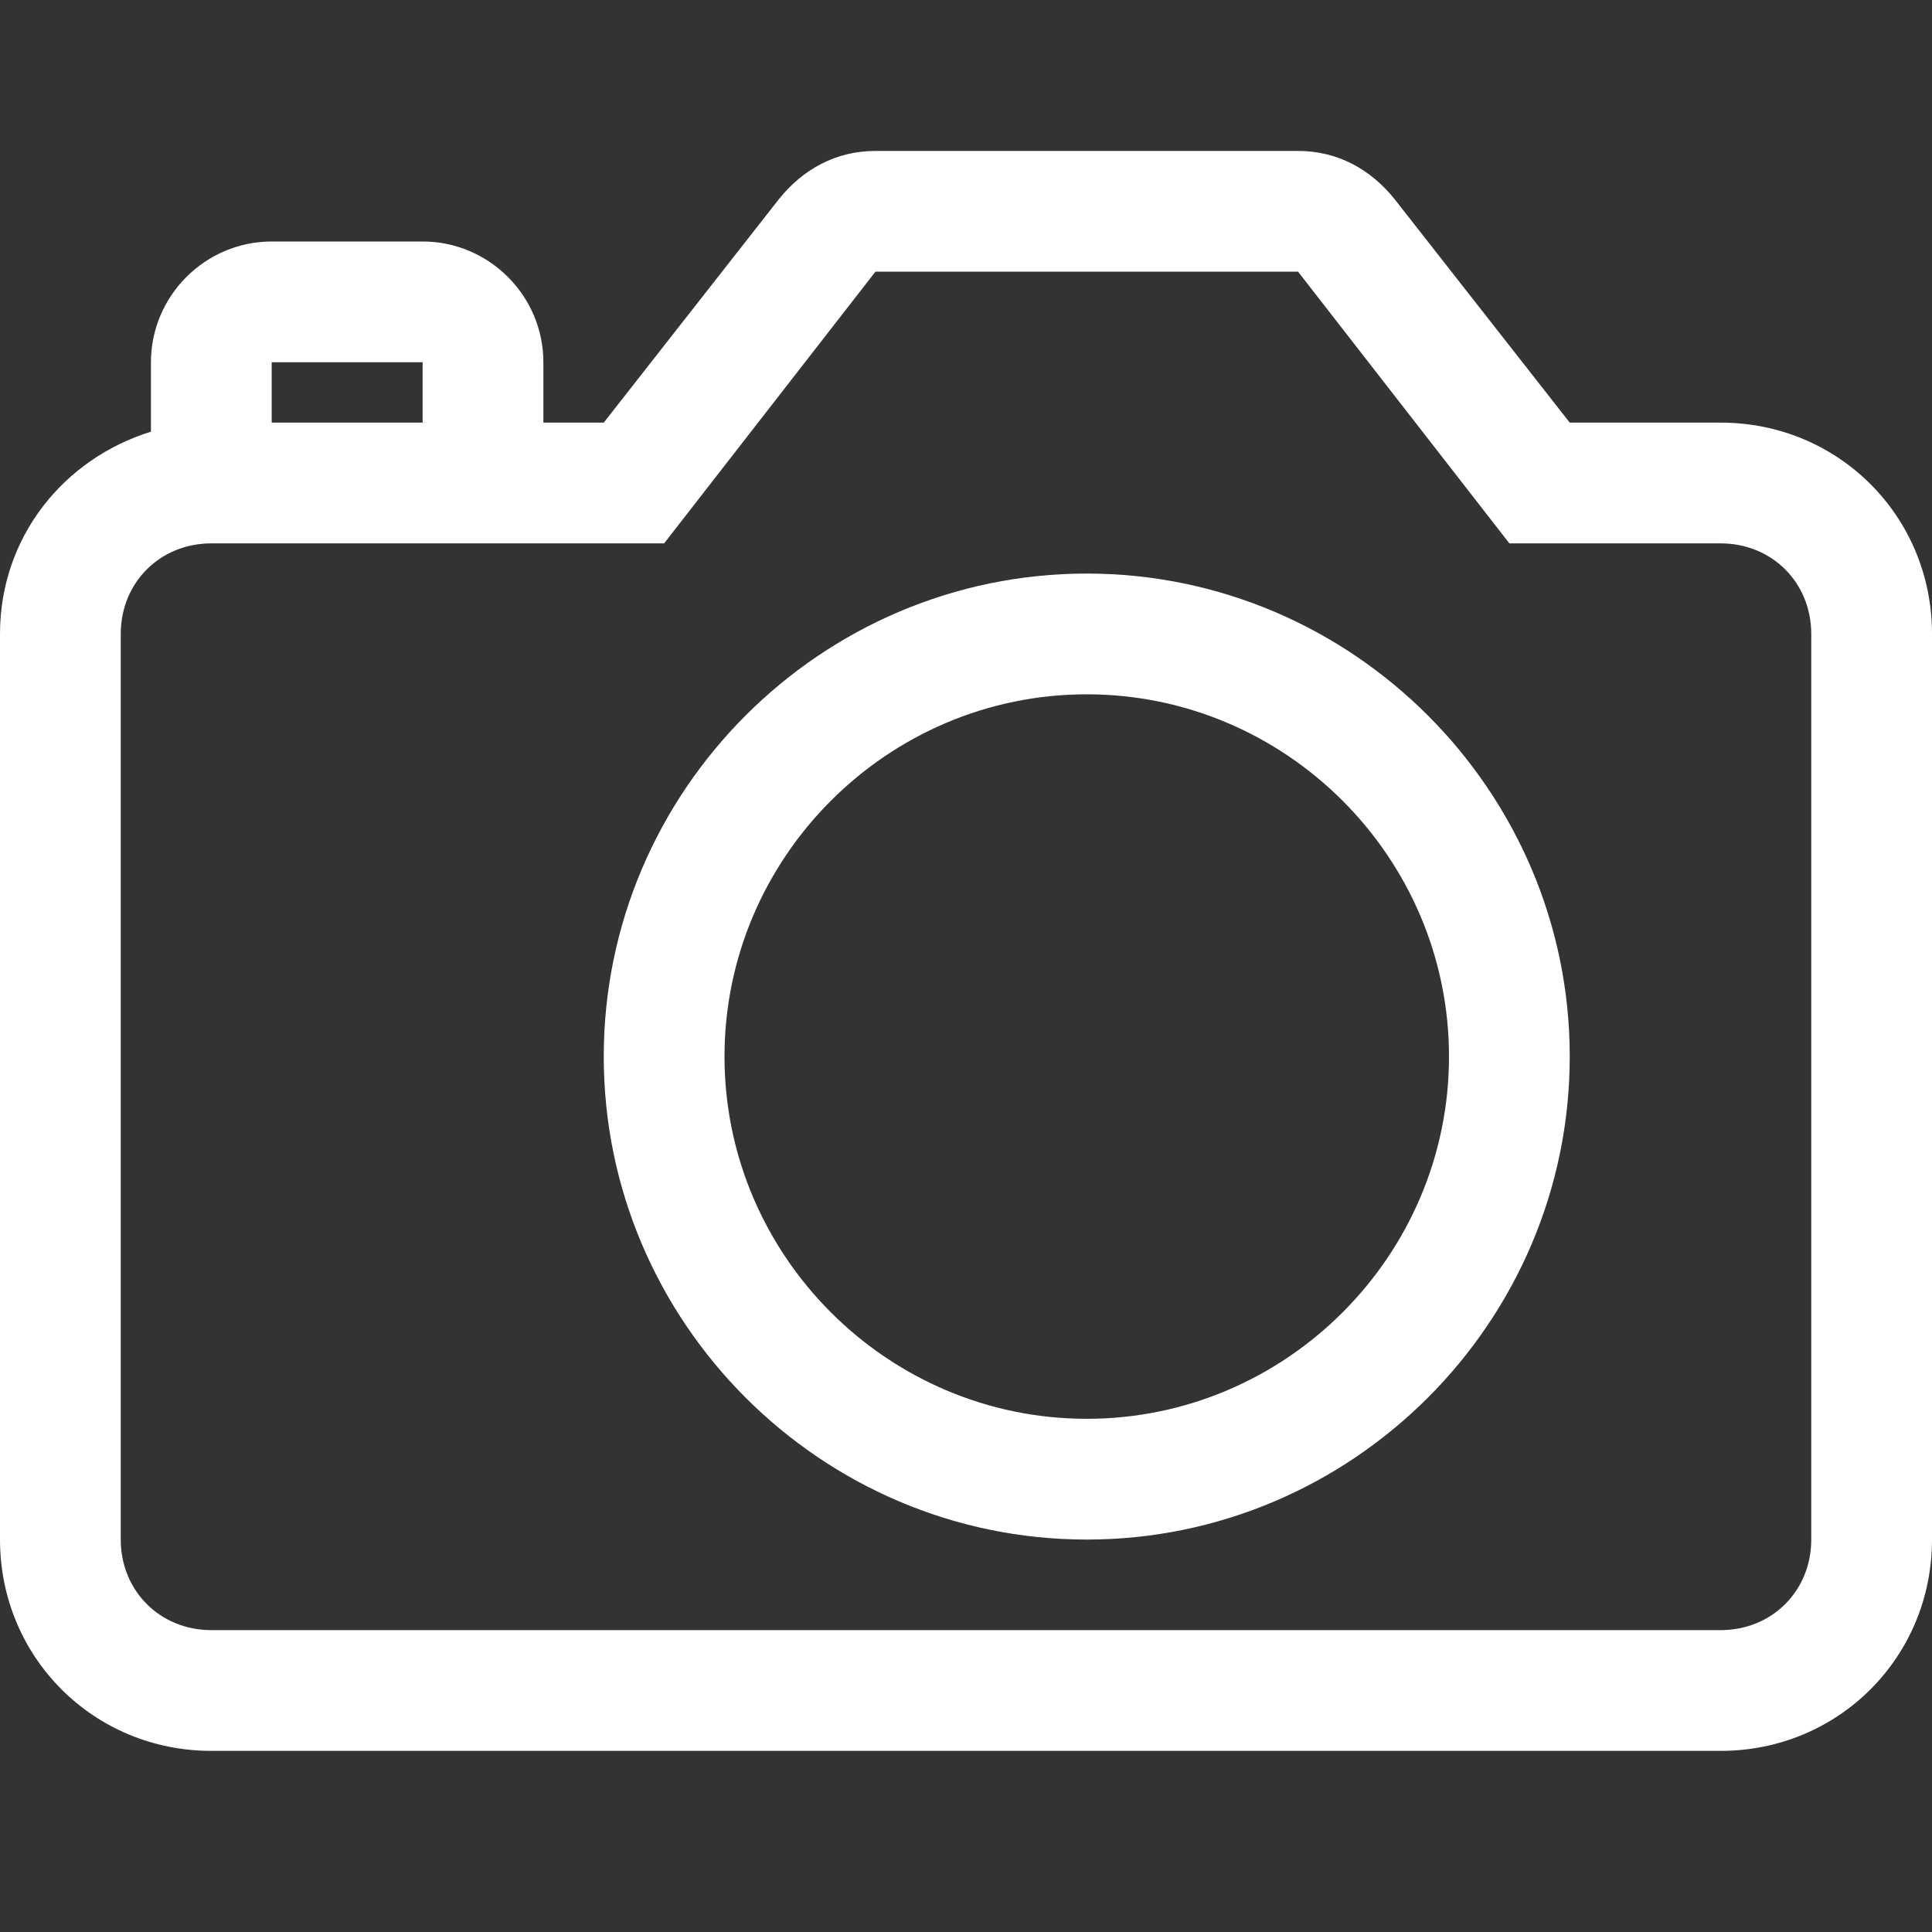 <?xml version="1.0" encoding="utf-8"?>
<!-- Generator: Adobe Illustrator 18.0.0, SVG Export Plug-In . SVG Version: 6.00 Build 0)  -->
<!DOCTYPE svg PUBLIC "-//W3C//DTD SVG 1.1//EN" "http://www.w3.org/Graphics/SVG/1.1/DTD/svg11.dtd">
<svg version="1.1" id="Layer_1" xmlns="http://www.w3.org/2000/svg" xmlns:xlink="http://www.w3.org/1999/xlink" x="0px" y="0px"
	 viewBox="0 0 64 64" enable-background="new 0 0 64 64" xml:space="preserve">
<rect x="0" y="0" width="64" height="64" fill="#333333" stroke="none"/>
<g>
	<path fill="#FFFFFF" d="M36,19c-8.8,0-16,7.2-16,16s7.2,16,16,16s16-7.2,16-16S44.8,19,36,19z M36,47c-6.6,0-12-5.4-12-12s5.4-12,12-12
		s12,5.4,12,12S42.6,47,36,47z"/>
	<path fill="#FFFFFF" d="M57,14h-5l-5.8-7.4C45.4,5.6,44.3,5,43,5H29c-1.3,0-2.4,0.6-3.2,1.6L20,14h-2v-2c0-2.2-1.8-4-4-4H9c-2.2,0-4,1.8-4,4v2.3
		c-2.9,0.9-5,3.5-5,6.7v30c0,3.9,3.1,7,7,7h50c3.9,0,7-3.1,7-7V21C64,17.1,60.9,14,57,14z M14,12v2H9v-2H14z M60,51c0,1.7-1.3,3-3,3
		H7c-1.7,0-3-1.3-3-3V21c0-1.7,1.3-3,3-3h15l7-9l14,0l7,9h7c1.7,0,3,1.3,3,3V51z"/>
</g>
</svg>
